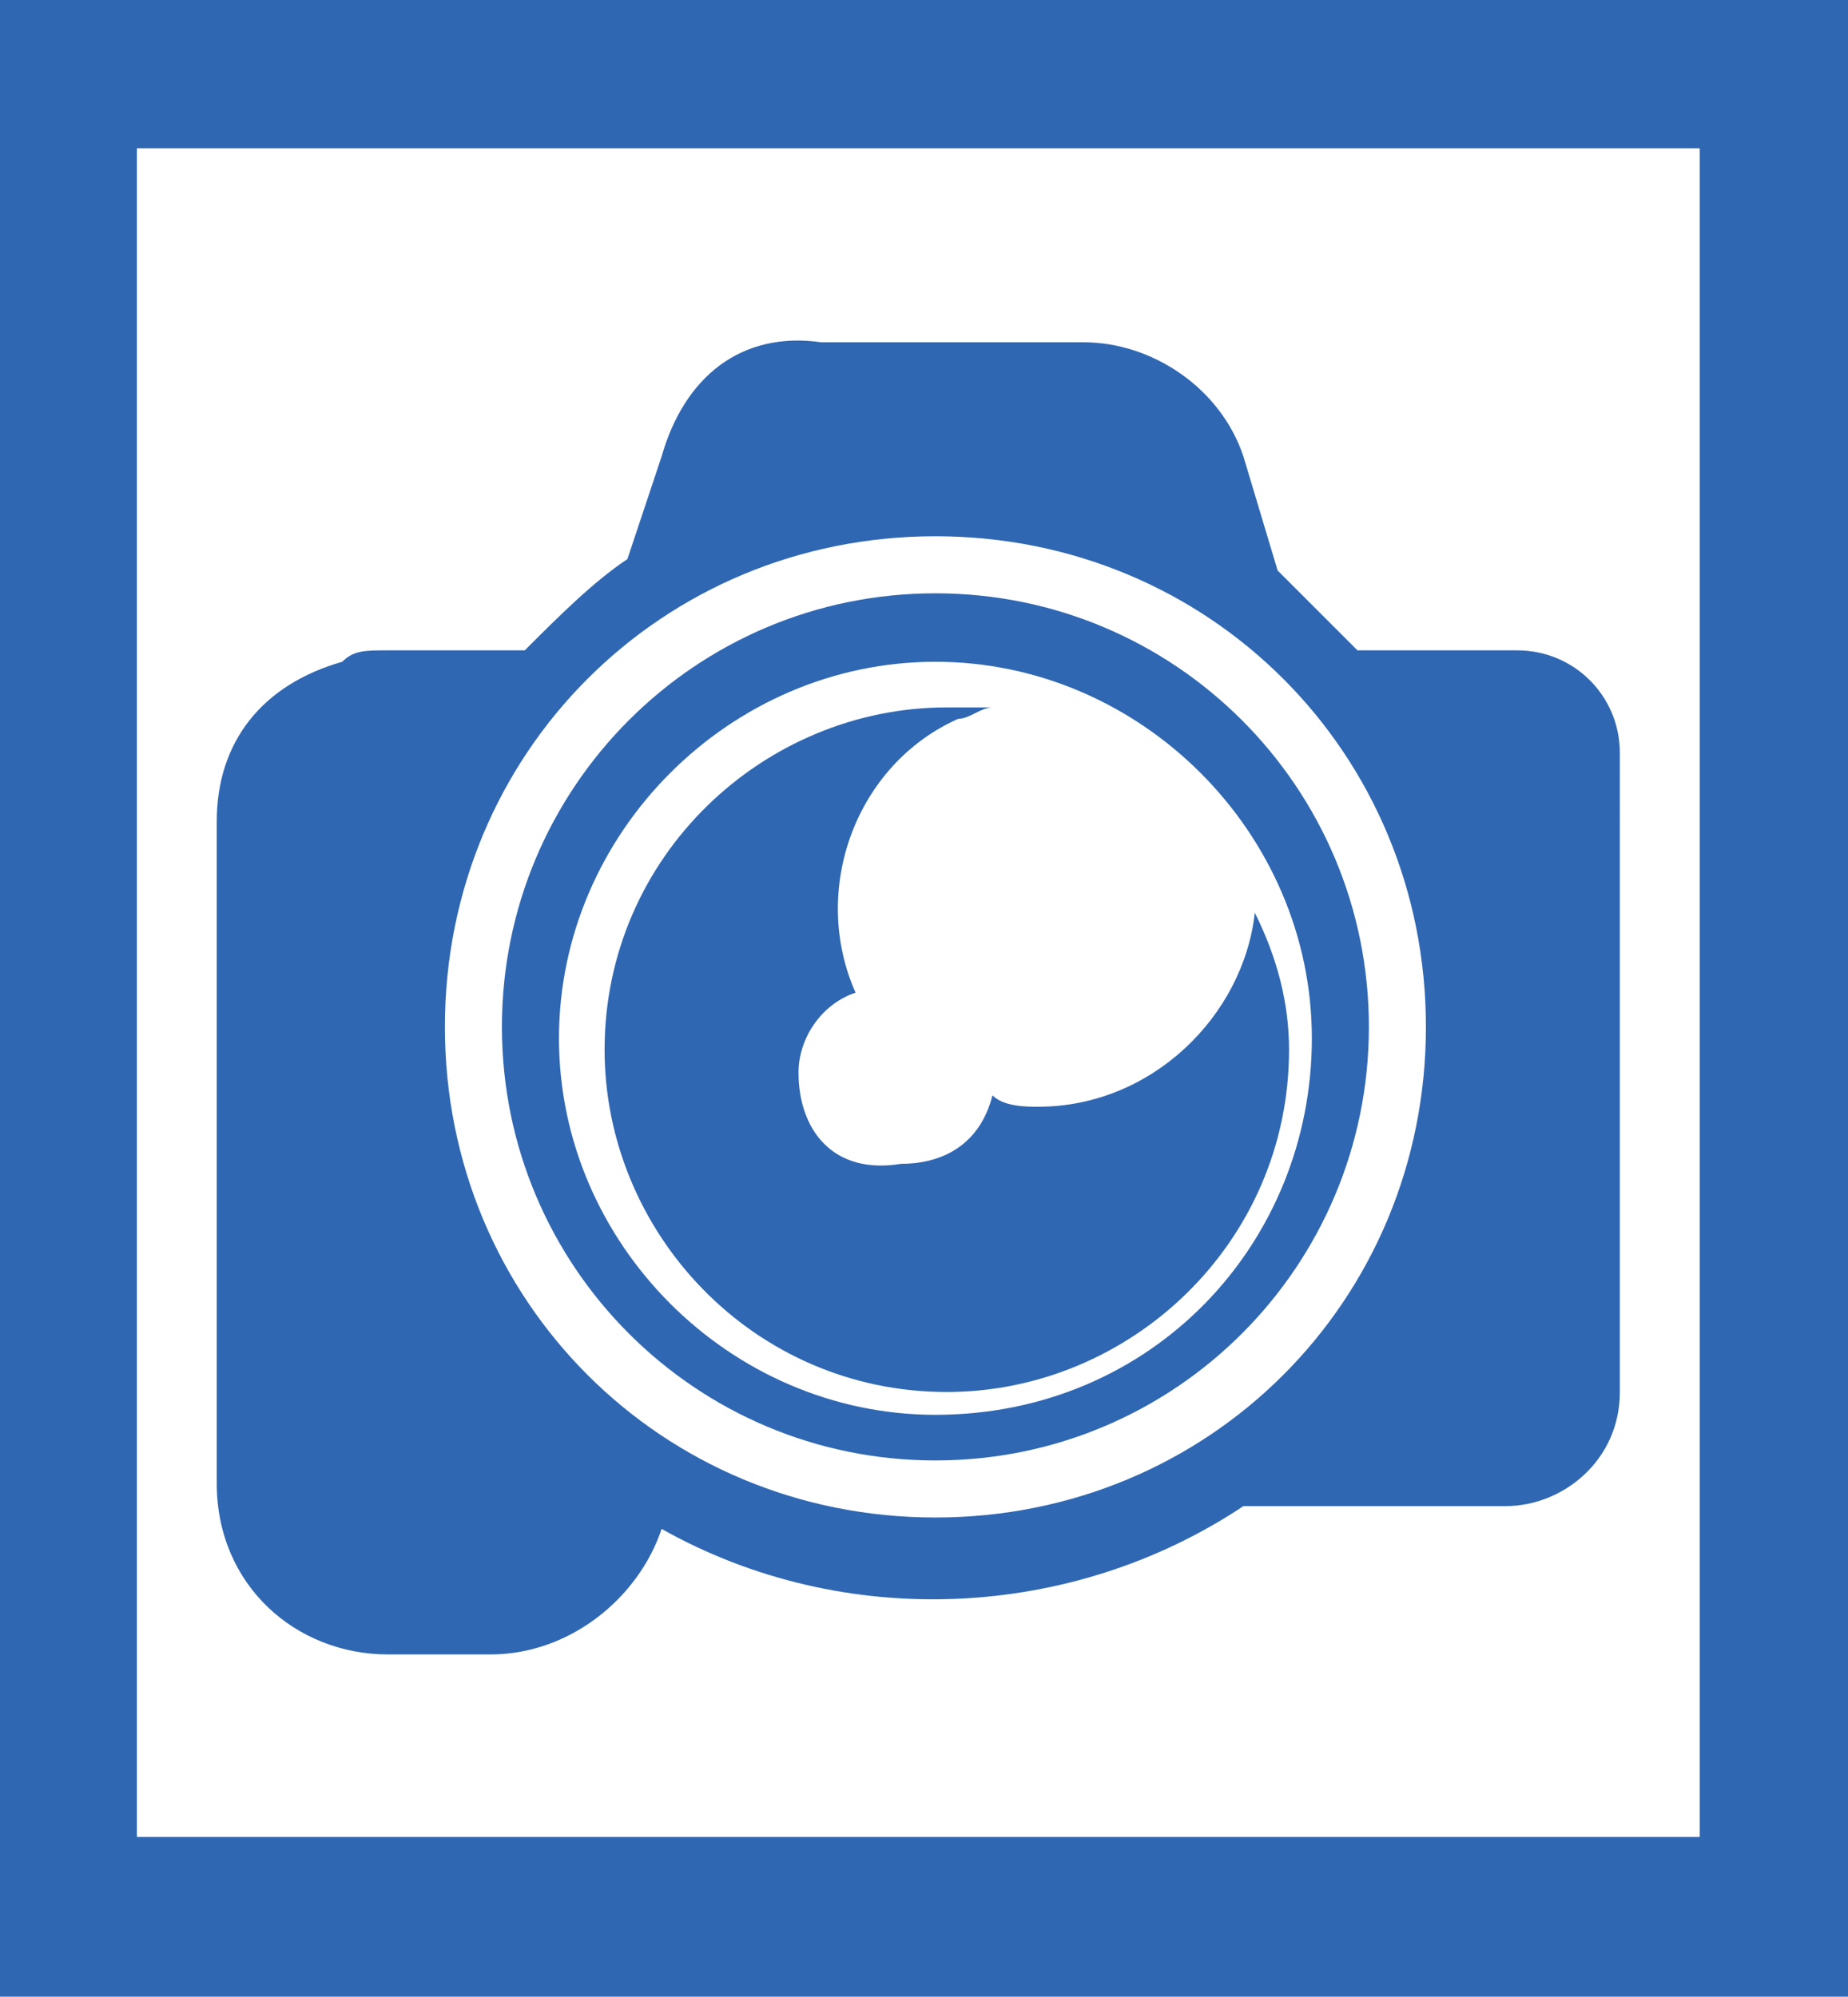 <?xml version="1.0" encoding="utf-8"?>
<!-- Generator: Adobe Illustrator 21.1.0, SVG Export Plug-In . SVG Version: 6.00 Build 0)  -->
<svg version="1.1" id="Capa_1" xmlns="http://www.w3.org/2000/svg" xmlns:xlink="http://www.w3.org/1999/xlink" x="0px" y="0px"
	 viewBox="0 0 16.2 17.5" style="enable-background:new 0 0 16.2 17.5;" xml:space="preserve">
<style type="text/css">
	.st0{fill:#2F67B2;}
</style>
<title>Asset 3</title>
<path class="st0" d="M0,0v17.5h16.2V0H0z M14.9,16.1H1.2V1.3h13.7V16.1z"/>
<g id="Layer_2_1_">
	<g id="Layer_1-2_1_">
		<path class="st0" d="M8.2,5.2C6.1,5.2,4.4,6.9,4.4,9s1.7,3.8,3.8,3.8S12,11.1,12,9S10.3,5.2,8.2,5.2L8.2,5.2z M8.2,12.4
			c-1.8,0-3.3-1.5-3.3-3.3c0-1.8,1.5-3.3,3.3-3.3c1.8,0,3.3,1.5,3.3,3.3C11.5,10.9,10.1,12.4,8.2,12.4z"/>
		<path class="st0" d="M9.1,9.7c-0.1,0-0.3,0-0.4-0.1c-0.1,0.4-0.4,0.6-0.8,0.6C7.3,10.3,7,9.9,7,9.4c0,0,0,0,0,0
			c0-0.3,0.2-0.6,0.5-0.7c-0.4-0.9,0-2,0.9-2.4c0.1,0,0.2-0.1,0.3-0.1c-0.1,0-0.3,0-0.4,0c-1.6,0-3,1.3-3,3c0,1.6,1.3,3,3,3
			c1.6,0,3-1.3,3-3c0-0.4-0.1-0.8-0.3-1.2l0,0C10.9,8.9,10.1,9.7,9.1,9.7C9.1,9.7,9.1,9.7,9.1,9.7z"/>
		<path class="st0" d="M13.3,5.7h-1.4c-0.2-0.2-0.5-0.5-0.7-0.7l-0.3-1c-0.2-0.6-0.8-1-1.4-1H7.2C6.5,2.9,6,3.3,5.8,4L5.5,4.9
			C5.2,5.1,4.9,5.4,4.6,5.7H3.4C3.2,5.7,3.1,5.7,3,5.8C2.3,6,1.9,6.5,1.9,7.2V13c0,0.9,0.7,1.5,1.5,1.5h0.9c0.7,0,1.3-0.5,1.5-1.1
			c1.6,0.9,3.6,0.8,5.1-0.2h2.3c0.5,0,1-0.4,1-1c0,0,0,0,0,0V6.6C14.2,6.1,13.8,5.7,13.3,5.7L13.3,5.7z M8.2,13.3
			c-2.4,0-4.3-1.9-4.3-4.3s1.9-4.3,4.3-4.3s4.3,1.9,4.3,4.3S10.6,13.3,8.2,13.3z"/>
	</g>
</g>
</svg>
